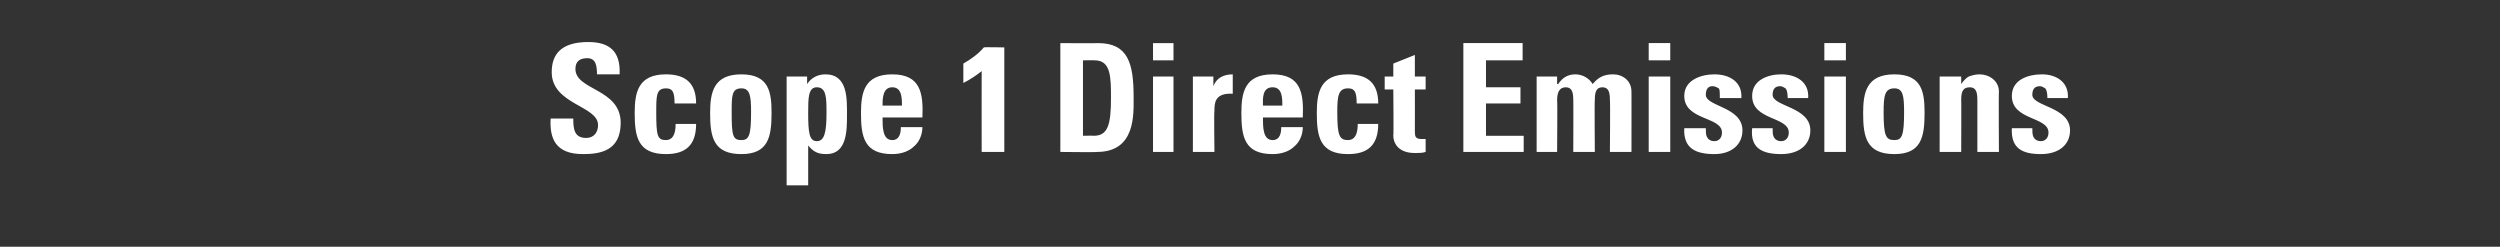 <?xml version="1.0" standalone="no"?><!DOCTYPE svg PUBLIC "-//W3C//DTD SVG 1.1//EN" "http://www.w3.org/Graphics/SVG/1.1/DTD/svg11.dtd"><svg xmlns="http://www.w3.org/2000/svg" version="1.1" width="232px" height="22.9px" viewBox="0 -4 232 22.9" style="top:-4px"><rect x="0" y="-4" width="232" height="22.9" fill="#333333" stroke="none"/><desc>Scope 1 Direct Emissions</desc><defs/><g id="Polygon88140"><path d="m54.1 10.3c-2.6 0-3.1-1.5-3-3.3c0 0 2.1 0 2.1 0c0 1 .1 1.8 1.2 1.8c.7 0 1.1-.5 1.1-1.2c0-1.8-4.3-1.9-4.3-4.9c0-1.6.8-2.8 3.4-2.8c2 0 3 .9 2.9 3c0 0-2.1 0-2.1 0c0-.8-.1-1.5-.9-1.5c-.7 0-1.1.3-1.1 1c0 2 4.2 1.8 4.2 5c0 2.6-1.9 2.9-3.5 2.9zm8.5-4.7c0-1.1-.2-1.4-.8-1.4c-.9 0-.9.7-.9 2.2c0 2.2.1 2.6.9 2.6c.6 0 .9-.5.9-1.5c0 0 1.9 0 1.9 0c0 2-1 2.8-2.8 2.8c-2.6 0-2.9-1.6-2.9-3.8c0-1.9.3-3.6 2.9-3.6c1.8 0 2.8.8 2.8 2.7c0 0-2 0-2 0zm7.1.8c0-1.5-.1-2.2-.9-2.2c-.9 0-.9.7-.9 2.2c0 2.2.1 2.6.9 2.6c.7 0 .9-.4.9-2.6zm-3.8.1c0-1.9.3-3.6 2.9-3.6c2.6 0 2.8 1.7 2.8 3.6c0 2.2-.3 3.8-2.8 3.8c-2.6 0-2.9-1.6-2.9-3.8zm10.8 0c0-1.4 0-2.4-.9-2.4c-.8 0-.8 1-.8 2.4c0 1.8.1 2.6.8 2.6c.7 0 .9-.8.9-2.6zm-1.8-3.4l0 .7c0 0 .05.05 0 0c.4-.6 1-.9 1.7-.9c2.1 0 2 2.3 2 3.8c0 1.4 0 3.6-1.9 3.6c-.8 0-1.2-.2-1.7-.8c.05-.04 0 0 0 0l0 3.7l-2 0l0-10.1l1.9 0zm8.8 2.7c0-.7 0-1.7-.9-1.7c-.9 0-.9 1.1-.9 1.7c0 0 1.8 0 1.8 0zm-1.8 1.1c0 .9 0 2.1.9 2.1c.7 0 .8-.7.8-1.2c0 0 2 0 2 0c0 .7-.3 1.4-.8 1.8c-.4.4-1.1.7-2 .7c-2.6 0-2.9-1.6-2.9-3.8c0-1.9.3-3.6 2.9-3.6c2.6 0 2.9 1.7 2.8 4c0 0-3.7 0-3.7 0zm7.5-5c.7-.4 1.4-.9 1.9-1.5c.02-.04 1.9 0 1.9 0l0 9.7l-2.1 0c0 0-.01-7.48 0-7.5c-.5.4-1.1.8-1.7 1.1c0 0 0-1.8 0-1.8zm11.1 6.7c0 0 1.01-.02 1 0c1.3 0 1.6-1 1.6-3.5c0-1.9 0-3.5-1.5-3.5c-.02-.02-1.1 0-1.1 0l0 7zm-2.1-8.6c0 0 3.5.03 3.5 0c2.8 0 3.3 1.9 3.3 5c0 1.6.2 5.1-3.4 5.1c.02.04-3.4 0-3.4 0l0-10.1zm10.5 10.1l-1.9 0l0-7l1.9 0l0 7zm0-10.1l0 1.6l-1.9 0l0-1.6l1.9 0zm3.7 3.1l0 .9c0 0-.02-.02 0 0c.3-.8 1-1.1 1.8-1.1c0 0 0 1.8 0 1.8c-1.7-.1-1.7.9-1.7 1.6c-.05-.01 0 3.8 0 3.8l-2 0l0-7l1.9 0zm6.4 2.7c0-.7 0-1.7-.9-1.7c-1 0-.9 1.1-.9 1.7c0 0 1.8 0 1.8 0zm-1.8 1.1c0 .9 0 2.1.9 2.1c.7 0 .8-.7.8-1.2c0 0 2 0 2 0c0 .7-.3 1.4-.8 1.8c-.4.4-1.1.7-2 .7c-2.6 0-2.9-1.6-2.9-3.8c0-1.9.3-3.6 2.9-3.6c2.6 0 2.9 1.7 2.8 4c0 0-3.7 0-3.7 0zm8.7-1.3c0-1.1-.2-1.4-.8-1.4c-.9 0-1 .7-1 2.2c0 2.2.2 2.6 1 2.6c.6 0 .9-.5.9-1.5c0 0 1.9 0 1.9 0c0 2-1 2.8-2.8 2.8c-2.6 0-2.9-1.6-2.9-3.8c0-1.9.3-3.6 2.9-3.6c1.8 0 2.8.8 2.8 2.7c0 0-2 0-2 0zm2.6-2.5l.8 0l0-1.2l2-.8l0 2l1 0l0 1.2l-1 0c0 0 .01 3.76 0 3.8c0 .5 0 .8.6.8c.2 0 .3 0 .4 0c0 0 0 1.2 0 1.2c-.3.1-.6.1-1 .1c-1.7 0-2-1.1-2-1.6c.04.04 0-4.3 0-4.3l-.8 0l0-1.2zm7.3 7l0-10.1l5.5 0l0 1.6l-3.4 0l0 2.5l3.2 0l0 1.5l-3.2 0l0 3l3.5 0l0 1.5l-5.6 0zm8.7-6.3c0 0 .07-.02.1 0c.4-.6.9-.9 1.6-.9c.7 0 1.3.4 1.6.9c.5-.6 1-.9 1.9-.9c.9 0 1.7.6 1.7 1.6c.01-.03 0 5.6 0 5.6l-2 0c0 0 .04-4.84 0-4.8c0-.7-.1-1.2-.7-1.2c-.6 0-.7.5-.7 1.2c-.04-.04 0 4.8 0 4.8l-2 0c0 0 .02-4.84 0-4.8c0-.7-.1-1.2-.7-1.2c-.6 0-.8.5-.8 1.2c.04-.04 0 4.8 0 4.8l-1.9 0l0-7l1.9 0l0 .7zm10.5 6.3l-2 0l0-7l2 0l0 7zm0-10.1l0 1.6l-2 0l0-1.6l2 0zm3.3 7.9c0 .3 0 .6.1.8c.1.2.3.4.7.4c.4 0 .7-.3.7-.8c0-1.5-3.5-1.1-3.5-3.4c0-1.5 1.6-2 2.8-2c1.4 0 2.6.7 2.5 2.2c0 0-2 0-2 0c0-.5 0-.8-.1-.9c-.2-.1-.3-.2-.6-.2c-.4 0-.6.3-.6.8c0 1.1 3.4 1.1 3.4 3.3c0 1.3-1 2.2-2.6 2.2c-1.7 0-2.9-.5-2.8-2.4c0 0 2 0 2 0zm6.2 0c0 .3 0 .6.1.8c.1.2.3.4.7.4c.4 0 .7-.3.7-.8c0-1.5-3.4-1.1-3.4-3.4c0-1.5 1.5-2 2.7-2c1.4 0 2.6.7 2.5 2.2c0 0-1.9 0-1.9 0c0-.5-.1-.8-.2-.9c-.2-.1-.3-.2-.5-.2c-.5 0-.7.3-.7.8c0 1.1 3.5 1.1 3.5 3.3c0 1.3-1 2.2-2.7 2.2c-1.7 0-2.9-.5-2.7-2.4c0 0 1.9 0 1.9 0zm6.8 2.2l-2 0l0-7l2 0l0 7zm0-10.1l0 1.6l-2 0l0-1.6l2 0zm5.4 6.4c0-1.5-.1-2.2-.9-2.2c-.9 0-1 .7-1 2.2c0 2.2.2 2.6 1 2.6c.7 0 .9-.4.9-2.6zm-3.8.1c0-1.9.3-3.6 2.9-3.6c2.6 0 2.8 1.7 2.8 3.6c0 2.2-.3 3.8-2.8 3.8c-2.6 0-2.9-1.6-2.9-3.8zm9.1-2.7c0 0 .04-.02 0 0c.2-.3.5-.6.7-.7c.3-.1.6-.2 1-.2c.9 0 1.8.6 1.8 1.6c-.03-.03 0 5.6 0 5.6l-2 0c0 0 0-4.84 0-4.8c0-.7-.1-1.2-.7-1.2c-.7 0-.8.5-.8 1.2c.02-.04 0 4.8 0 4.8l-2 0l0-7l2 0l0 .7zm6.6 4.1c0 .3 0 .6.1.8c.1.2.3.4.7.4c.4 0 .7-.3.7-.8c0-1.5-3.4-1.1-3.4-3.4c0-1.5 1.5-2 2.8-2c1.3 0 2.5.7 2.4 2.2c0 0-1.9 0-1.9 0c0-.5-.1-.8-.2-.9c-.2-.1-.3-.2-.5-.2c-.5 0-.7.3-.7.8c0 1.1 3.5 1.1 3.5 3.3c0 1.3-1 2.2-2.7 2.2c-1.7 0-2.8-.5-2.7-2.4c0 0 1.9 0 1.9 0z" stroke="none" fill="#fff"/></g></svg>